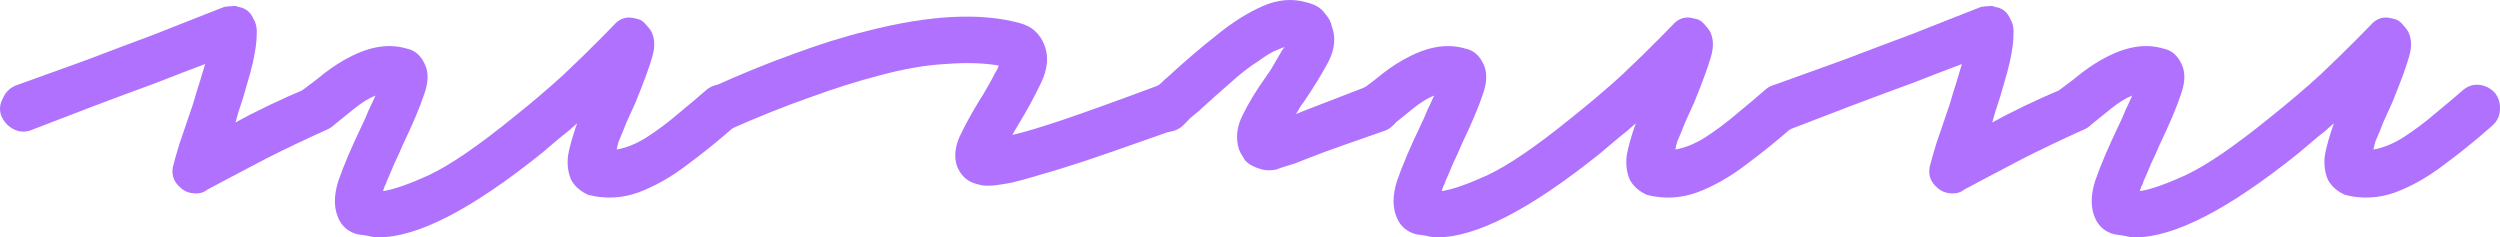 <svg width="158" height="15" viewBox="0 0 158 15" fill="none" xmlns="http://www.w3.org/2000/svg">
<path d="M12.39 12.225C12.007 12.225 11.687 12.111 11.432 11.884C10.921 11.462 10.777 10.926 11 10.277C11 10.244 11.112 9.855 11.336 9.108C11.591 8.361 11.879 7.517 12.198 6.576C12.358 6.024 12.502 5.553 12.629 5.164C12.757 4.742 12.869 4.369 12.965 4.044C12.102 4.369 11.048 4.774 9.803 5.261C8.557 5.716 7.247 6.203 5.874 6.722C4.532 7.241 3.223 7.745 1.945 8.232C1.594 8.361 1.242 8.345 0.891 8.183C0.508 7.988 0.236 7.696 0.077 7.306C-0.051 6.949 -0.019 6.592 0.172 6.235C0.332 5.846 0.604 5.57 0.987 5.407C2.424 4.888 3.91 4.352 5.443 3.8C6.976 3.216 8.397 2.68 9.707 2.194C11.016 1.674 12.086 1.252 12.917 0.928C13.747 0.603 14.163 0.441 14.163 0.441C14.322 0.408 14.482 0.392 14.642 0.392C14.801 0.359 14.945 0.376 15.073 0.441C15.52 0.505 15.839 0.765 16.031 1.22C16.191 1.479 16.255 1.82 16.223 2.242C16.223 2.632 16.143 3.2 15.983 3.947C15.887 4.369 15.76 4.839 15.6 5.359C15.472 5.846 15.296 6.414 15.073 7.063C15.041 7.193 15.009 7.306 14.977 7.404C14.945 7.501 14.913 7.615 14.881 7.745C16.159 7.03 17.724 6.284 19.576 5.505C19.928 5.342 20.279 5.342 20.631 5.505C21.014 5.635 21.269 5.878 21.397 6.235C21.589 6.592 21.605 6.966 21.445 7.355C21.285 7.745 21.03 8.021 20.678 8.183C19.241 8.832 17.948 9.449 16.798 10.033C15.68 10.618 14.785 11.088 14.115 11.445C13.444 11.802 13.108 11.981 13.108 11.981C12.917 12.143 12.677 12.225 12.39 12.225Z" fill="#AF71FE"/>
<path d="M23.921 15C23.697 15 23.474 14.967 23.25 14.903C23.026 14.87 22.803 14.838 22.579 14.805C22.004 14.643 21.605 14.302 21.381 13.783C21.094 13.133 21.094 12.354 21.381 11.445C21.701 10.504 22.212 9.303 22.915 7.842C23.042 7.582 23.17 7.29 23.298 6.966C23.458 6.641 23.601 6.333 23.729 6.04C23.314 6.203 22.867 6.479 22.388 6.868C21.94 7.225 21.477 7.599 20.998 7.988C20.679 8.215 20.327 8.313 19.944 8.28C19.529 8.215 19.194 8.037 18.938 7.745C18.714 7.42 18.634 7.063 18.698 6.673C18.73 6.284 18.89 5.943 19.177 5.651C19.625 5.326 20.088 4.969 20.567 4.58C21.078 4.19 21.589 3.865 22.1 3.606C23.41 2.924 24.608 2.745 25.693 3.07C26.204 3.167 26.588 3.492 26.843 4.044C27.099 4.563 27.083 5.213 26.795 5.992C26.54 6.771 26.093 7.826 25.454 9.157C25.294 9.546 25.119 9.936 24.927 10.325C24.767 10.715 24.608 11.088 24.448 11.445C24.416 11.575 24.368 11.689 24.304 11.786C24.272 11.884 24.24 11.981 24.208 12.078C24.879 11.981 25.853 11.64 27.131 11.056C28.44 10.439 30.197 9.238 32.401 7.452C33.583 6.511 34.653 5.602 35.611 4.726C36.569 3.817 37.336 3.07 37.911 2.486C38.486 1.901 38.773 1.609 38.773 1.609C39.157 1.155 39.62 1.009 40.163 1.171C40.418 1.203 40.626 1.317 40.785 1.512C40.945 1.674 41.073 1.836 41.169 1.999C41.392 2.453 41.408 2.989 41.217 3.606C41.057 4.19 40.706 5.148 40.163 6.479C39.971 6.901 39.779 7.323 39.588 7.745C39.428 8.167 39.268 8.556 39.109 8.913C39.077 9.043 39.045 9.157 39.013 9.254C39.013 9.319 38.997 9.384 38.965 9.449C39.572 9.352 40.211 9.092 40.881 8.67C41.584 8.215 42.255 7.712 42.894 7.16C43.564 6.608 44.123 6.138 44.571 5.748C44.89 5.456 45.241 5.326 45.624 5.359C46.008 5.391 46.343 5.553 46.631 5.846C46.886 6.17 46.998 6.527 46.966 6.917C46.966 7.306 46.806 7.647 46.487 7.939C45.497 8.816 44.475 9.644 43.421 10.423C42.398 11.202 41.36 11.786 40.306 12.176C39.284 12.533 38.246 12.582 37.192 12.322C36.681 12.095 36.314 11.77 36.09 11.348C35.898 10.893 35.835 10.39 35.898 9.838C35.994 9.287 36.186 8.605 36.474 7.793C36.122 8.118 35.755 8.426 35.371 8.719C35.02 9.011 34.637 9.335 34.222 9.692C29.814 13.231 26.38 15 23.921 15Z" fill="#AF71FE"/>
<path d="M62.404 11.738C62.181 11.738 61.973 11.705 61.782 11.64C61.175 11.51 60.743 11.137 60.488 10.52C60.296 9.968 60.344 9.352 60.632 8.67C60.951 7.988 61.366 7.225 61.877 6.381C62.069 6.089 62.245 5.797 62.404 5.505C62.596 5.18 62.756 4.888 62.883 4.628C62.947 4.531 62.995 4.45 63.027 4.385C63.059 4.287 63.091 4.206 63.123 4.141C62.165 3.979 61.047 3.947 59.769 4.044C58.523 4.109 57.118 4.352 55.553 4.774C54.179 5.131 52.694 5.602 51.097 6.186C49.532 6.738 47.871 7.404 46.114 8.183C45.763 8.313 45.412 8.313 45.06 8.183C44.709 8.053 44.454 7.81 44.294 7.452C44.102 7.095 44.086 6.722 44.246 6.333C44.406 5.91 44.661 5.635 45.013 5.505C46.801 4.693 48.51 3.995 50.139 3.411C51.8 2.794 53.365 2.307 54.834 1.95C58.763 0.944 61.973 0.781 64.465 1.463C65.199 1.658 65.71 2.112 65.998 2.827C66.285 3.541 66.221 4.336 65.806 5.213C65.391 6.089 64.896 6.998 64.321 7.939C64.289 8.004 64.241 8.085 64.177 8.183C64.113 8.28 64.049 8.394 63.985 8.524C64.72 8.361 65.806 8.037 67.243 7.55C68.681 7.063 70.661 6.349 73.184 5.407C73.536 5.277 73.887 5.31 74.238 5.505C74.622 5.667 74.877 5.943 75.005 6.333C75.165 6.69 75.165 7.063 75.005 7.452C74.845 7.81 74.558 8.069 74.142 8.232C72.673 8.751 71.332 9.222 70.118 9.644C68.904 10.066 67.818 10.423 66.86 10.715C65.582 11.104 64.608 11.38 63.938 11.543C63.267 11.673 62.756 11.738 62.404 11.738Z" fill="#AF71FE"/>
<path d="M80.173 10.764C80.013 10.764 79.885 10.747 79.79 10.715C79.279 10.585 78.911 10.39 78.688 10.131C78.496 9.838 78.368 9.611 78.305 9.449C78.081 8.735 78.161 8.004 78.544 7.258C78.927 6.479 79.422 5.667 80.029 4.823C80.221 4.563 80.397 4.287 80.556 3.995C80.748 3.671 80.908 3.395 81.035 3.167C81.067 3.135 81.115 3.07 81.179 2.973C80.987 3.038 80.748 3.135 80.46 3.265C80.205 3.395 79.901 3.589 79.55 3.849C78.975 4.206 78.368 4.677 77.73 5.261C77.091 5.813 76.436 6.397 75.765 7.014C75.606 7.144 75.43 7.29 75.238 7.452C75.078 7.615 74.919 7.777 74.759 7.939C74.472 8.199 74.136 8.329 73.753 8.329C73.338 8.296 73.002 8.118 72.747 7.793C72.459 7.501 72.332 7.16 72.364 6.771C72.395 6.349 72.555 6.008 72.843 5.748C73.002 5.586 73.178 5.424 73.37 5.261C73.529 5.099 73.689 4.953 73.849 4.823C74.871 3.882 75.877 3.021 76.867 2.242C77.857 1.431 78.832 0.814 79.79 0.392C80.748 -0.03 81.674 -0.111 82.569 0.148C83.112 0.278 83.495 0.505 83.718 0.83C83.974 1.122 84.118 1.382 84.15 1.609C84.437 2.323 84.373 3.086 83.958 3.898C83.543 4.677 83.016 5.537 82.377 6.479C82.313 6.544 82.233 6.657 82.137 6.819C82.073 6.949 81.994 7.079 81.898 7.209C82.377 7.014 83 6.771 83.766 6.479C84.533 6.186 85.459 5.829 86.545 5.407C86.96 5.277 87.344 5.31 87.695 5.505C88.046 5.667 88.286 5.943 88.414 6.333C88.573 6.69 88.558 7.063 88.366 7.452C88.206 7.81 87.951 8.069 87.599 8.232C86.577 8.589 85.651 8.913 84.82 9.205C83.99 9.498 83.287 9.757 82.712 9.985C82.393 10.114 82.105 10.228 81.85 10.325C81.626 10.39 81.419 10.455 81.227 10.52C81.004 10.585 80.812 10.65 80.652 10.715C80.492 10.747 80.333 10.764 80.173 10.764Z" fill="#AF71FE"/>
<path d="M90.828 15C90.604 15 90.381 14.967 90.157 14.903C89.934 14.87 89.71 14.838 89.487 14.805C88.912 14.643 88.512 14.302 88.289 13.783C88.001 13.133 88.001 12.354 88.289 11.445C88.608 10.504 89.119 9.303 89.822 7.842C89.95 7.582 90.077 7.29 90.205 6.966C90.365 6.641 90.509 6.333 90.636 6.04C90.221 6.203 89.774 6.479 89.295 6.868C88.848 7.225 88.385 7.599 87.905 7.988C87.586 8.215 87.235 8.313 86.851 8.28C86.436 8.215 86.101 8.037 85.845 7.745C85.622 7.42 85.542 7.063 85.606 6.673C85.638 6.284 85.797 5.943 86.085 5.651C86.532 5.326 86.995 4.969 87.474 4.58C87.985 4.19 88.496 3.865 89.007 3.606C90.317 2.924 91.515 2.745 92.601 3.07C93.112 3.167 93.495 3.492 93.751 4.044C94.006 4.563 93.99 5.213 93.703 5.992C93.447 6.771 93 7.826 92.361 9.157C92.201 9.546 92.026 9.936 91.834 10.325C91.674 10.715 91.515 11.088 91.355 11.445C91.323 11.575 91.275 11.689 91.211 11.786C91.179 11.884 91.147 11.981 91.115 12.078C91.786 11.981 92.76 11.64 94.038 11.056C95.348 10.439 97.104 9.238 99.308 7.452C100.49 6.511 101.56 5.602 102.518 4.726C103.477 3.817 104.243 3.07 104.818 2.486C105.393 1.901 105.68 1.609 105.68 1.609C106.064 1.155 106.527 1.009 107.07 1.171C107.325 1.203 107.533 1.317 107.693 1.512C107.852 1.674 107.98 1.836 108.076 1.999C108.3 2.453 108.316 2.989 108.124 3.606C107.964 4.19 107.613 5.148 107.07 6.479C106.878 6.901 106.687 7.323 106.495 7.745C106.335 8.167 106.176 8.556 106.016 8.913C105.984 9.043 105.952 9.157 105.92 9.254C105.92 9.319 105.904 9.384 105.872 9.449C106.479 9.352 107.118 9.092 107.789 8.67C108.491 8.215 109.162 7.712 109.801 7.16C110.472 6.608 111.031 6.138 111.478 5.748C111.797 5.456 112.149 5.326 112.532 5.359C112.915 5.391 113.25 5.553 113.538 5.846C113.793 6.17 113.905 6.527 113.873 6.917C113.873 7.306 113.714 7.647 113.394 7.939C112.404 8.816 111.382 9.644 110.328 10.423C109.306 11.202 108.268 11.786 107.214 12.176C106.192 12.533 105.153 12.582 104.099 12.322C103.588 12.095 103.221 11.77 102.997 11.348C102.806 10.893 102.742 10.39 102.806 9.838C102.902 9.287 103.093 8.605 103.381 7.793C103.029 8.118 102.662 8.426 102.279 8.719C101.927 9.011 101.544 9.335 101.129 9.692C96.721 13.231 93.287 15 90.828 15Z" fill="#AF71FE"/>
<path d="M123.418 12.225C123.035 12.225 122.716 12.111 122.46 11.884C121.949 11.462 121.805 10.926 122.029 10.277C122.029 10.244 122.141 9.855 122.364 9.108C122.62 8.361 122.907 7.517 123.227 6.576C123.387 6.024 123.53 5.553 123.658 5.164C123.786 4.742 123.898 4.369 123.993 4.044C123.131 4.369 122.077 4.774 120.831 5.261C119.586 5.716 118.276 6.203 116.903 6.722C115.561 7.241 114.251 7.745 112.974 8.232C112.622 8.361 112.271 8.345 111.92 8.183C111.537 7.988 111.265 7.696 111.105 7.306C110.978 6.949 111.009 6.592 111.201 6.235C111.361 5.846 111.632 5.57 112.016 5.407C113.453 4.888 114.938 4.352 116.471 3.8C118.005 3.216 119.426 2.68 120.735 2.194C122.045 1.674 123.115 1.252 123.946 0.928C124.776 0.603 125.191 0.441 125.191 0.441C125.351 0.408 125.511 0.392 125.67 0.392C125.83 0.359 125.974 0.376 126.102 0.441C126.549 0.505 126.868 0.765 127.06 1.22C127.219 1.479 127.283 1.82 127.251 2.242C127.251 2.632 127.172 3.2 127.012 3.947C126.916 4.369 126.788 4.839 126.629 5.359C126.501 5.846 126.325 6.414 126.102 7.063C126.07 7.193 126.038 7.306 126.006 7.404C125.974 7.501 125.942 7.615 125.91 7.745C127.188 7.03 128.753 6.284 130.605 5.505C130.957 5.342 131.308 5.342 131.659 5.505C132.043 5.635 132.298 5.878 132.426 6.235C132.617 6.592 132.633 6.966 132.474 7.355C132.314 7.745 132.058 8.021 131.707 8.183C130.27 8.832 128.976 9.449 127.826 10.033C126.708 10.618 125.814 11.088 125.143 11.445C124.473 11.802 124.137 11.981 124.137 11.981C123.946 12.143 123.706 12.225 123.418 12.225Z" fill="#AF71FE"/>
<path d="M134.949 15C134.726 15 134.502 14.967 134.279 14.903C134.055 14.87 133.831 14.838 133.608 14.805C133.033 14.643 132.634 14.302 132.41 13.783C132.123 13.133 132.123 12.354 132.41 11.445C132.729 10.504 133.241 9.303 133.943 7.842C134.071 7.582 134.199 7.29 134.327 6.966C134.486 6.641 134.63 6.333 134.758 6.04C134.342 6.203 133.895 6.479 133.416 6.868C132.969 7.225 132.506 7.599 132.027 7.988C131.707 8.215 131.356 8.313 130.973 8.28C130.558 8.215 130.222 8.037 129.967 7.745C129.743 7.42 129.663 7.063 129.727 6.673C129.759 6.284 129.919 5.943 130.206 5.651C130.653 5.326 131.116 4.969 131.596 4.58C132.107 4.19 132.618 3.865 133.129 3.606C134.438 2.924 135.636 2.745 136.722 3.07C137.233 3.167 137.616 3.492 137.872 4.044C138.127 4.563 138.112 5.213 137.824 5.992C137.569 6.771 137.121 7.826 136.483 9.157C136.323 9.546 136.147 9.936 135.956 10.325C135.796 10.715 135.636 11.088 135.476 11.445C135.444 11.575 135.397 11.689 135.333 11.786C135.301 11.884 135.269 11.981 135.237 12.078C135.908 11.981 136.882 11.64 138.159 11.056C139.469 10.439 141.226 9.238 143.43 7.452C144.611 6.511 145.681 5.602 146.64 4.726C147.598 3.817 148.365 3.07 148.939 2.486C149.514 1.901 149.802 1.609 149.802 1.609C150.185 1.155 150.648 1.009 151.191 1.171C151.447 1.203 151.654 1.317 151.814 1.512C151.974 1.674 152.102 1.836 152.197 1.999C152.421 2.453 152.437 2.989 152.245 3.606C152.086 4.19 151.734 5.148 151.191 6.479C151 6.901 150.808 7.323 150.616 7.745C150.457 8.167 150.297 8.556 150.137 8.913C150.105 9.043 150.073 9.157 150.041 9.254C150.041 9.319 150.025 9.384 149.993 9.449C150.6 9.352 151.239 9.092 151.91 8.67C152.613 8.215 153.283 7.712 153.922 7.16C154.593 6.608 155.152 6.138 155.599 5.748C155.919 5.456 156.27 5.326 156.653 5.359C157.036 5.391 157.372 5.553 157.659 5.846C157.915 6.17 158.027 6.527 157.995 6.917C157.995 7.306 157.835 7.647 157.516 7.939C156.525 8.816 155.503 9.644 154.449 10.423C153.427 11.202 152.389 11.786 151.335 12.176C150.313 12.533 149.275 12.582 148.221 12.322C147.71 12.095 147.342 11.77 147.119 11.348C146.927 10.893 146.863 10.39 146.927 9.838C147.023 9.287 147.215 8.605 147.502 7.793C147.151 8.118 146.783 8.426 146.4 8.719C146.049 9.011 145.666 9.335 145.25 9.692C140.842 13.231 137.409 15 134.949 15Z" fill="#AF71FE"/>
</svg>
